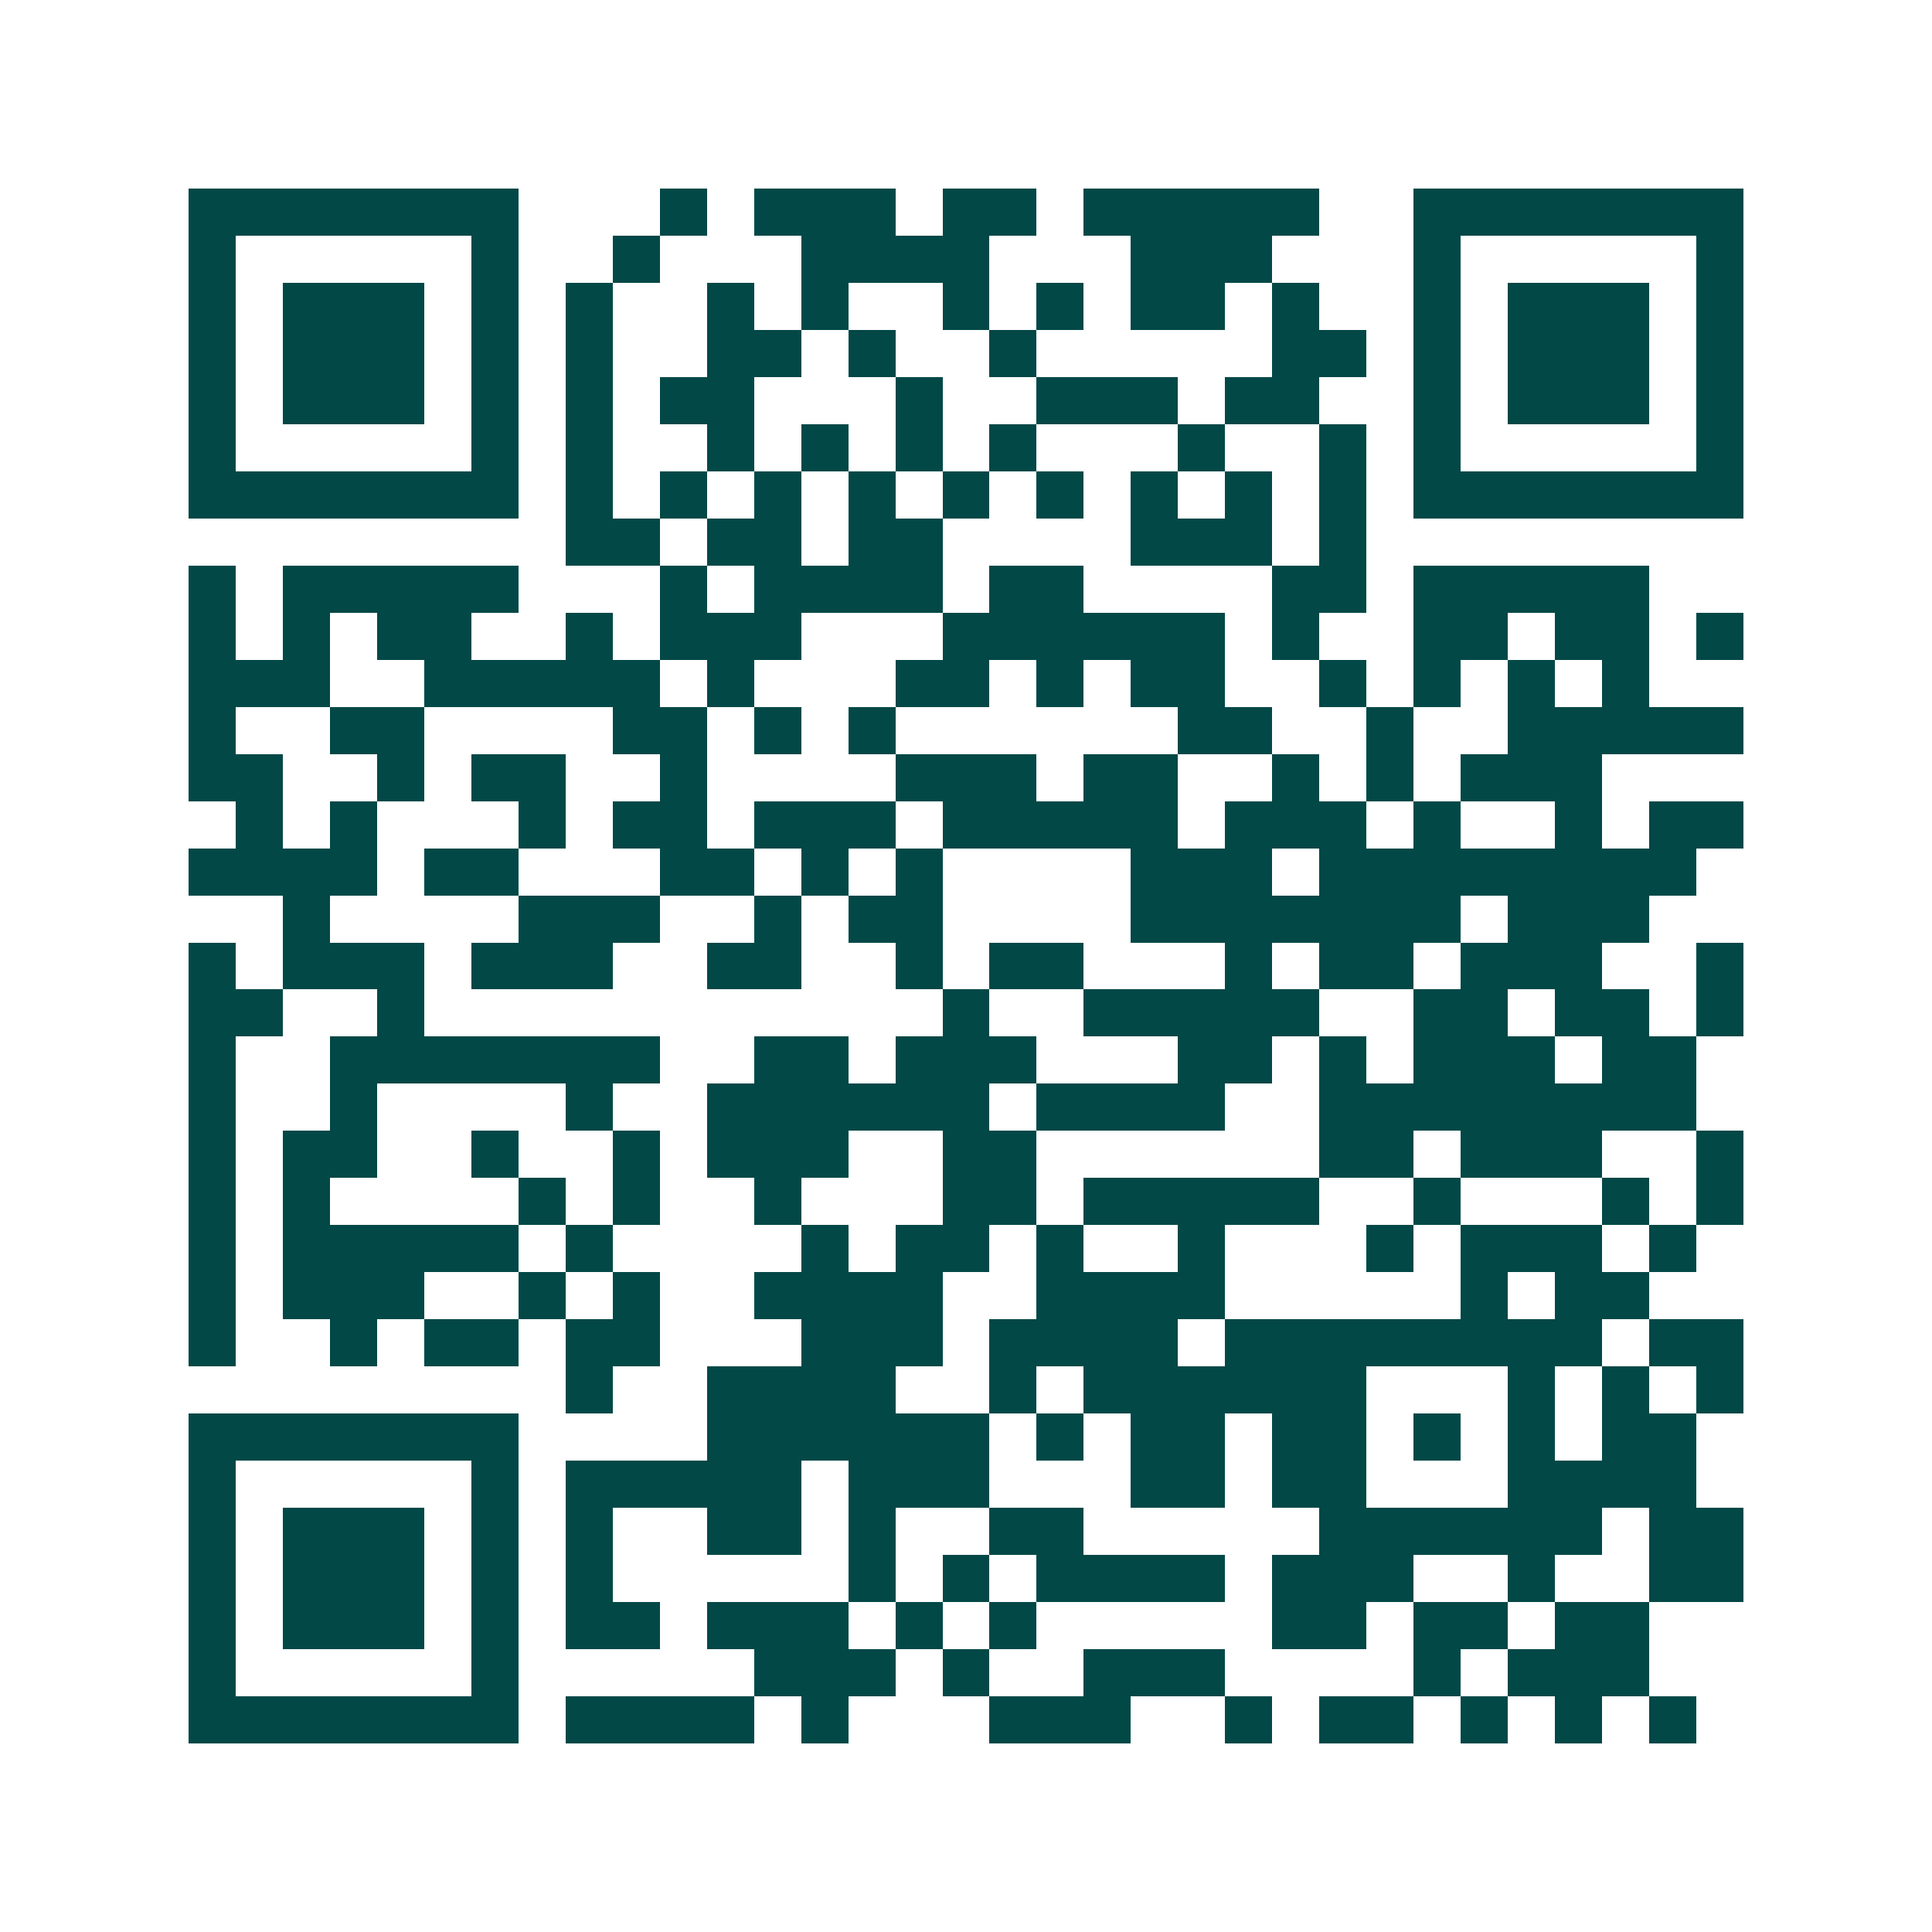 <svg xmlns="http://www.w3.org/2000/svg" width="200" height="200" viewBox="0 0 41 41" shape-rendering="crispEdges"><path fill="#ffffff" d="M0 0h41v41H0z"/><path stroke="#014847" d="M4 4.5h7m3 0h1m1 0h3m1 0h2m1 0h5m2 0h7M4 5.5h1m5 0h1m2 0h1m3 0h4m3 0h3m3 0h1m5 0h1M4 6.5h1m1 0h3m1 0h1m1 0h1m2 0h1m1 0h1m2 0h1m1 0h1m1 0h2m1 0h1m2 0h1m1 0h3m1 0h1M4 7.5h1m1 0h3m1 0h1m1 0h1m2 0h2m1 0h1m2 0h1m5 0h2m1 0h1m1 0h3m1 0h1M4 8.5h1m1 0h3m1 0h1m1 0h1m1 0h2m3 0h1m2 0h3m1 0h2m2 0h1m1 0h3m1 0h1M4 9.5h1m5 0h1m1 0h1m2 0h1m1 0h1m1 0h1m1 0h1m3 0h1m2 0h1m1 0h1m5 0h1M4 10.5h7m1 0h1m1 0h1m1 0h1m1 0h1m1 0h1m1 0h1m1 0h1m1 0h1m1 0h1m1 0h7M12 11.5h2m1 0h2m1 0h2m4 0h3m1 0h1M4 12.5h1m1 0h5m3 0h1m1 0h4m1 0h2m4 0h2m1 0h5M4 13.5h1m1 0h1m1 0h2m2 0h1m1 0h3m3 0h6m1 0h1m2 0h2m1 0h2m1 0h1M4 14.5h3m2 0h5m1 0h1m3 0h2m1 0h1m1 0h2m2 0h1m1 0h1m1 0h1m1 0h1M4 15.5h1m2 0h2m4 0h2m1 0h1m1 0h1m6 0h2m2 0h1m2 0h5M4 16.5h2m2 0h1m1 0h2m2 0h1m4 0h3m1 0h2m2 0h1m1 0h1m1 0h3M5 17.5h1m1 0h1m3 0h1m1 0h2m1 0h3m1 0h5m1 0h3m1 0h1m2 0h1m1 0h2M4 18.5h4m1 0h2m3 0h2m1 0h1m1 0h1m4 0h3m1 0h8M6 19.5h1m4 0h3m2 0h1m1 0h2m4 0h7m1 0h3M4 20.5h1m1 0h3m1 0h3m2 0h2m2 0h1m1 0h2m3 0h1m1 0h2m1 0h3m2 0h1M4 21.5h2m2 0h1m11 0h1m2 0h5m2 0h2m1 0h2m1 0h1M4 22.5h1m2 0h7m2 0h2m1 0h3m3 0h2m1 0h1m1 0h3m1 0h2M4 23.5h1m2 0h1m4 0h1m2 0h6m1 0h4m2 0h8M4 24.5h1m1 0h2m2 0h1m2 0h1m1 0h3m2 0h2m6 0h2m1 0h3m2 0h1M4 25.5h1m1 0h1m4 0h1m1 0h1m2 0h1m3 0h2m1 0h5m2 0h1m3 0h1m1 0h1M4 26.5h1m1 0h5m1 0h1m4 0h1m1 0h2m1 0h1m2 0h1m3 0h1m1 0h3m1 0h1M4 27.5h1m1 0h3m2 0h1m1 0h1m2 0h4m2 0h4m5 0h1m1 0h2M4 28.5h1m2 0h1m1 0h2m1 0h2m3 0h3m1 0h4m1 0h8m1 0h2M12 29.5h1m2 0h4m2 0h1m1 0h6m3 0h1m1 0h1m1 0h1M4 30.5h7m4 0h6m1 0h1m1 0h2m1 0h2m1 0h1m1 0h1m1 0h2M4 31.5h1m5 0h1m1 0h5m1 0h3m3 0h2m1 0h2m3 0h4M4 32.5h1m1 0h3m1 0h1m1 0h1m2 0h2m1 0h1m2 0h2m5 0h6m1 0h2M4 33.5h1m1 0h3m1 0h1m1 0h1m5 0h1m1 0h1m1 0h4m1 0h3m2 0h1m2 0h2M4 34.5h1m1 0h3m1 0h1m1 0h2m1 0h3m1 0h1m1 0h1m5 0h2m1 0h2m1 0h2M4 35.5h1m5 0h1m5 0h3m1 0h1m2 0h3m4 0h1m1 0h3M4 36.5h7m1 0h4m1 0h1m3 0h3m2 0h1m1 0h2m1 0h1m1 0h1m1 0h1"/></svg>
